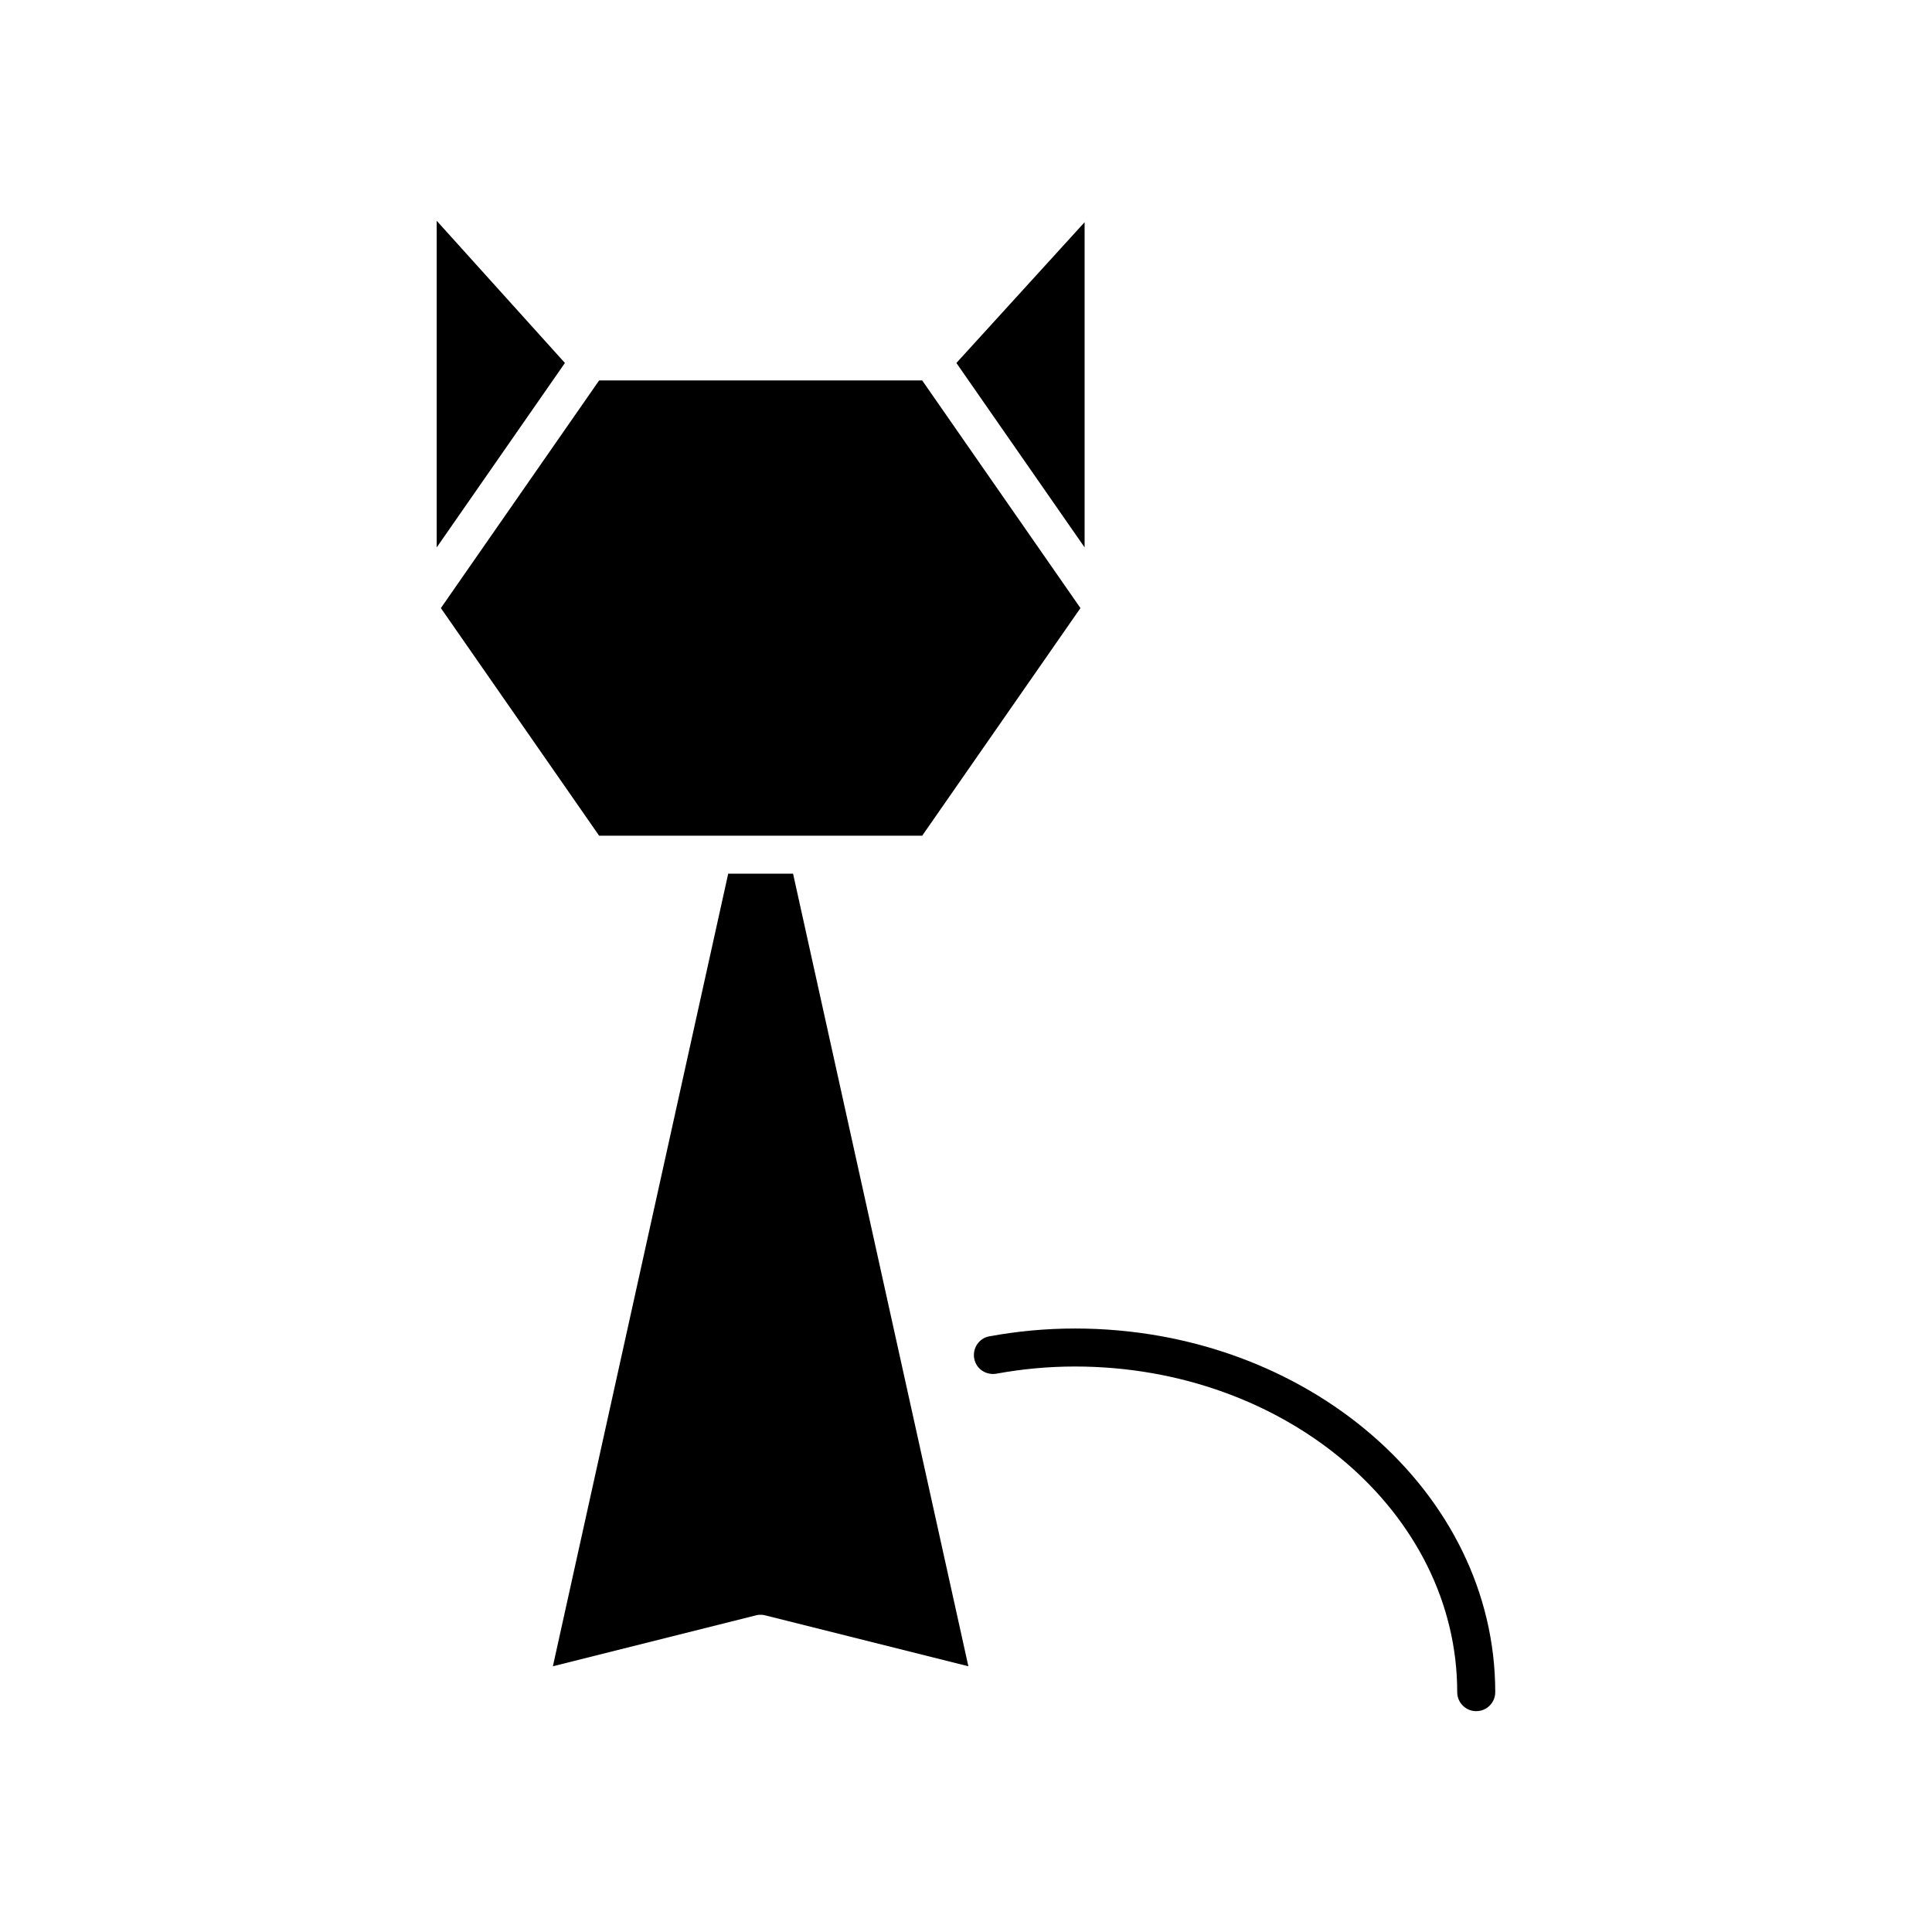<?xml version="1.0" encoding="UTF-8"?>
<!-- Uploaded to: ICON Repo, www.iconrepo.com, Generator: ICON Repo Mixer Tools -->
<svg fill="#000000" width="800px" height="800px" version="1.1" viewBox="144 144 512 512" xmlns="http://www.w3.org/2000/svg">
 <g>
  <path d="m388.39 365.47 41.941-60.324-41.941-60.324h-85.617l-41.938 60.324 41.938 60.324z"/>
  <path d="m431.43 202.89-33.977 37.305 33.977 48.871z"/>
  <path d="m259.73 202.51v86.559l33.98-48.879z"/>
  <path d="m336.98 375.54-46.461 210.04 53.816-13.496c0.801-0.207 1.641-0.207 2.449 0l53.844 13.496-46.457-210.04z"/>
  <path d="m428.88 496.07c-7.719 0-15.312 0.715-22.742 2.082-2.75 0.508-4.504 3.246-3.941 5.981 0.562 2.715 3.195 4.398 5.918 3.898 6.781-1.238 13.715-1.891 20.762-1.891 55.863 0 101.3 38.711 101.3 86.297 0 2.785 2.254 5.039 5.039 5.039s5.039-2.254 5.039-5.039c0.004-53.133-49.965-96.367-111.38-96.367z"/>
 </g>
</svg>